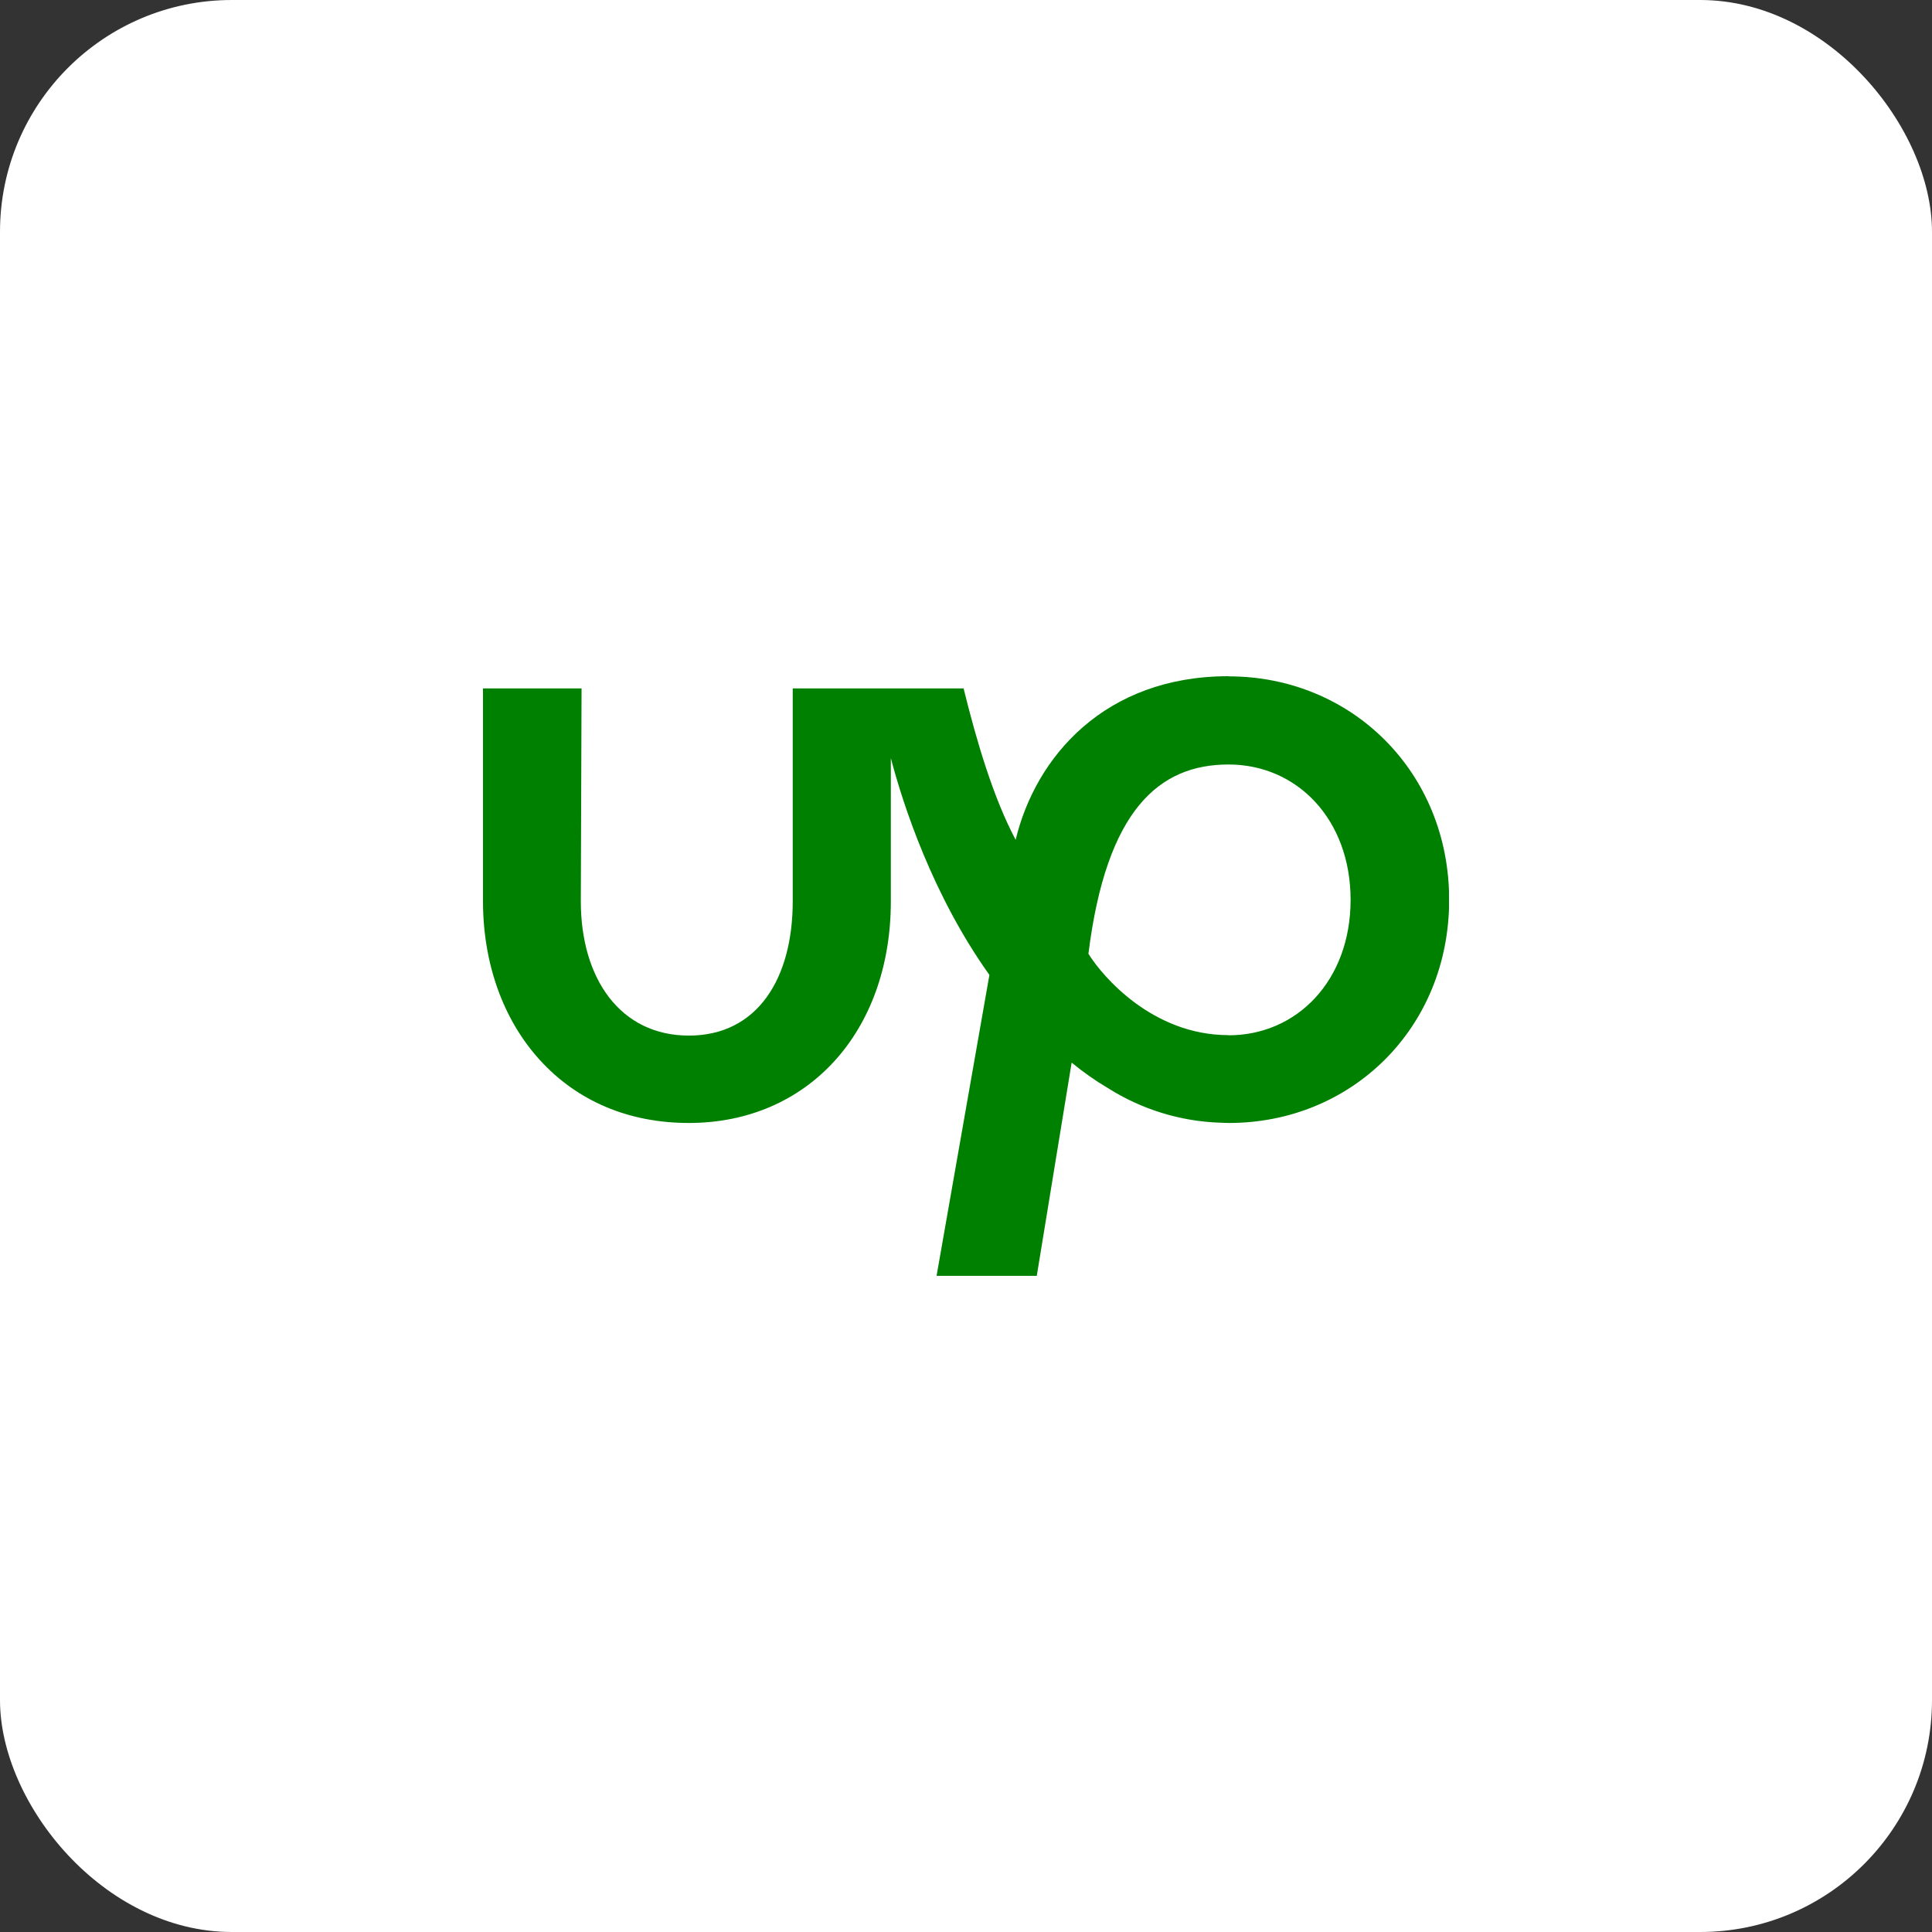 <svg width="60" height="60" viewBox="0 0 60 60" fill="none" xmlns="http://www.w3.org/2000/svg">
<rect x="0" y="0" width="60" height="60" fill="#333333" stroke="none"/>
<rect width="60" height="60" rx="7.2" fill="white"/>
<g clip-path="url(#clip0_298_4807)">
<path d="M38.152 32.147C35.794 32.147 34.237 30.323 33.802 29.62C34.359 25.153 35.995 23.742 38.152 23.742C40.284 23.742 41.944 25.448 41.944 27.947C41.944 30.445 40.284 32.152 38.152 32.152V32.147ZM38.152 21C34.312 21 32.161 23.503 31.542 26.081C30.844 24.769 30.328 23.011 29.925 21.38H24.619V27.989C24.619 30.384 23.527 32.161 21.394 32.161C19.261 32.161 18.038 30.389 18.038 27.989L18.061 21.38H15V27.989C15 29.916 15.623 31.664 16.762 32.916C17.934 34.205 19.538 34.875 21.394 34.875C25.087 34.875 27.666 32.044 27.666 27.989V23.545C28.05 25.008 28.969 27.816 30.727 30.277L29.086 39.623H32.198L33.281 33C33.638 33.295 34.017 33.562 34.416 33.797C35.456 34.453 36.652 34.823 37.88 34.866C37.88 34.866 38.067 34.875 38.166 34.875C41.972 34.875 45.005 31.927 45.005 27.947C45.005 23.967 41.967 21.005 38.161 21.005L38.152 21Z" fill="#008000"/>
</g>
<defs>
<clipPath id="clip0_298_4807">
<rect width="30" height="30" fill="white" transform="translate(15 15)"/>
</clipPath>
</defs>
</svg>
